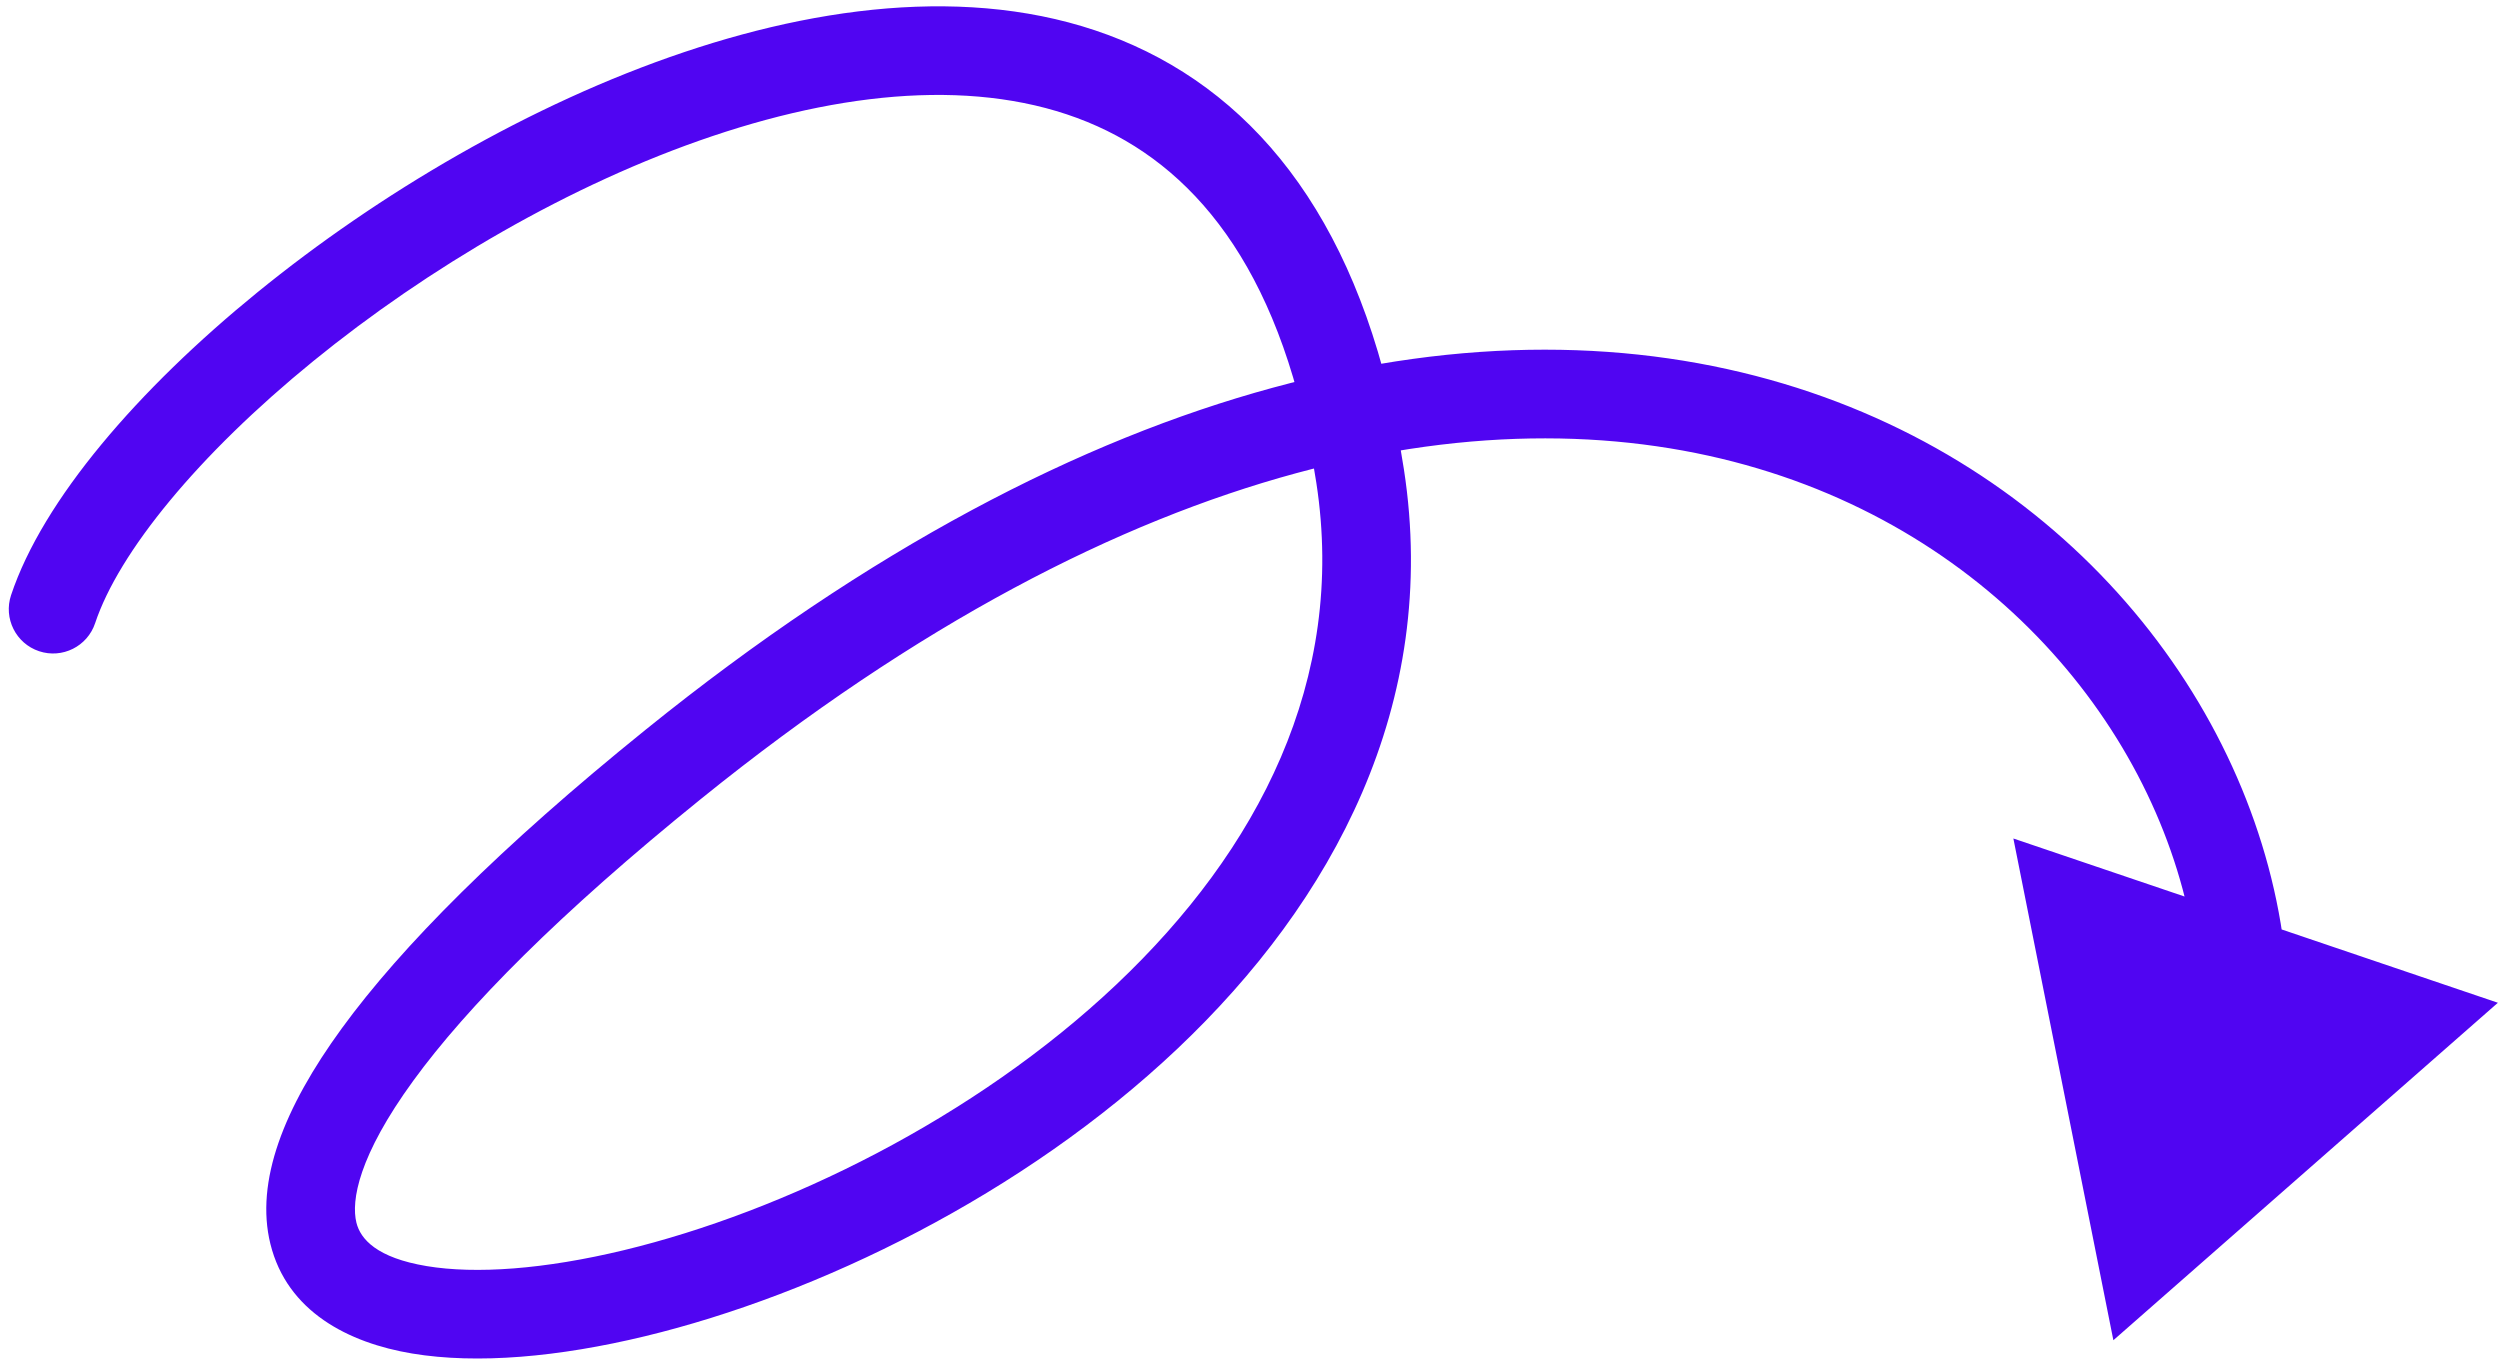 <svg width="202" height="110" viewBox="0 0 202 110" fill="none" xmlns="http://www.w3.org/2000/svg">
<path d="M0.894 48.089C0.269 49.965 1.282 51.992 3.158 52.618C5.034 53.243 7.061 52.229 7.686 50.353L0.894 48.089ZM170.76 108.291L201.829 81.023L162.68 67.75L170.76 108.291ZM7.686 50.353C9.593 44.632 15.981 36.776 25.317 29.175C34.523 21.68 46.066 14.866 57.565 10.997C69.142 7.102 80.132 6.364 88.658 10.198C96.939 13.92 103.801 22.381 106.362 39.026L113.438 37.937C110.629 19.676 102.724 8.671 91.594 3.667C80.71 -1.226 67.647 0.051 55.282 4.211C42.84 8.397 30.554 15.679 20.797 23.622C11.171 31.46 3.462 40.386 0.894 48.089L7.686 50.353ZM106.362 39.026C108.81 54.942 101.646 68.719 90.211 79.54C78.743 90.391 63.324 97.893 50.437 101.008C43.973 102.57 38.428 102.958 34.483 102.302C30.452 101.631 29.129 100.129 28.798 98.791C28.361 97.021 28.96 93.406 33.404 87.308C37.716 81.39 45.139 73.841 56.659 64.536L52.16 58.966C40.411 68.456 32.451 76.457 27.617 83.091C22.915 89.544 20.606 95.481 21.847 100.507C23.194 105.965 28.136 108.504 33.307 109.365C38.564 110.24 45.157 109.649 52.118 107.967C66.081 104.593 82.658 96.544 95.132 84.741C107.638 72.907 116.36 56.926 113.438 37.937L106.362 39.026ZM56.659 64.536C91.757 36.188 121.252 31.651 142.04 37.855C162.943 44.093 175.745 61.334 177.544 78.162L184.663 77.401C182.551 57.65 167.704 38.042 144.087 30.994C120.355 23.911 88.459 29.648 52.16 58.966L56.659 64.536Z" fill="#5005F2"/>
</svg>
